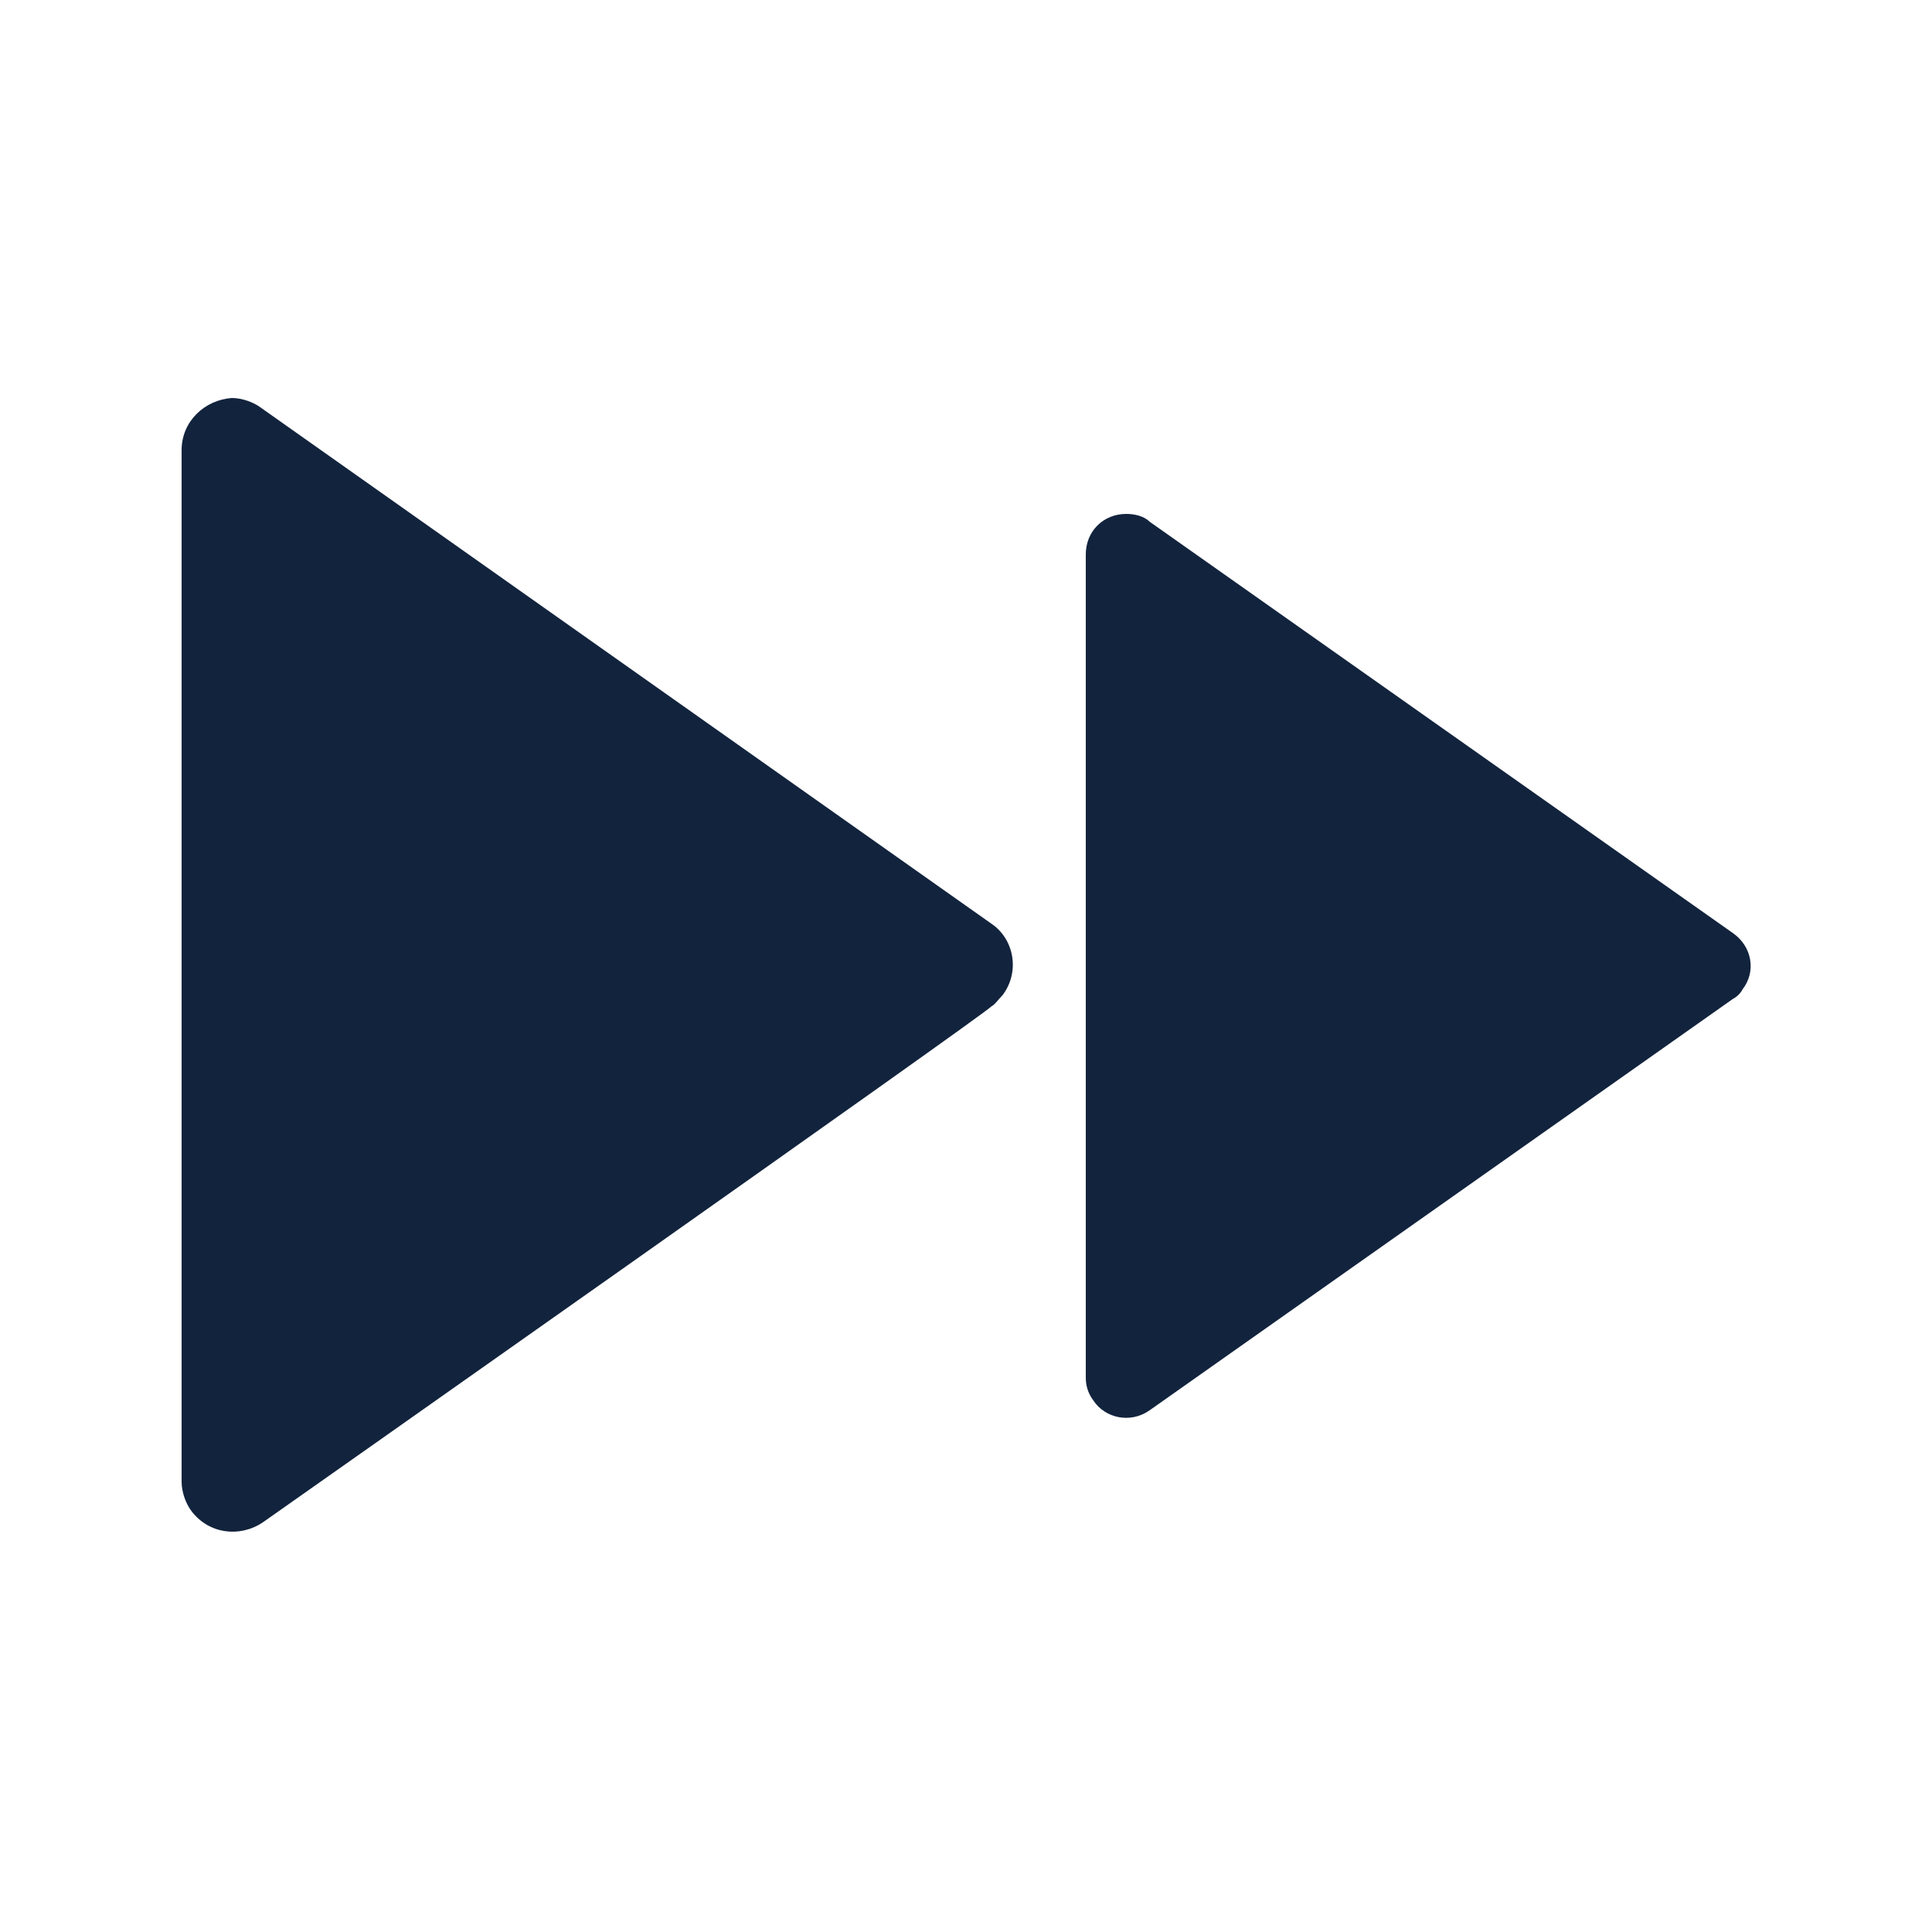 <?xml version="1.0" encoding="utf-8"?>
<!-- Generator: Adobe Illustrator 27.8.0, SVG Export Plug-In . SVG Version: 6.00 Build 0)  -->
<svg version="1.1" id="Layer_1" xmlns="http://www.w3.org/2000/svg" xmlns:xlink="http://www.w3.org/1999/xlink" x="0px" y="0px"
	 viewBox="0 0 100 100" style="enable-background:new 0 0 100 100;" xml:space="preserve">
<style type="text/css">
	.st0{fill:none;}
	.st1{fill:#12233D;}
</style>
<g>
	<path class="st0" d="M139.2,42.2h24v24h-24V42.2z"/>
</g>
<path class="st1" d="M13.6,78.8c-1.2,0.8-2.8,0.6-3.7-0.6c-0.3-0.4-0.5-1-0.5-1.5V23.3c0-1.5,1.2-2.6,2.6-2.7c0.5,0,1.1,0.2,1.5,0.5
	l37.8,26.7c1.2,0.8,1.5,2.5,0.6,3.7c-0.2,0.2-0.4,0.5-0.6,0.6C51.4,52.2,13.6,78.8,13.6,78.8z M56.2,28.7c0-1.2,0.9-2.1,2.1-2.1
	c0.4,0,0.9,0.1,1.2,0.4l30.2,21.3c1,0.7,1.2,2,0.5,2.9c-0.1,0.2-0.3,0.4-0.5,0.5L59.5,73c-1,0.7-2.3,0.4-2.9-0.5
	c-0.3-0.4-0.4-0.8-0.4-1.2V28.7z"/>
</svg>
